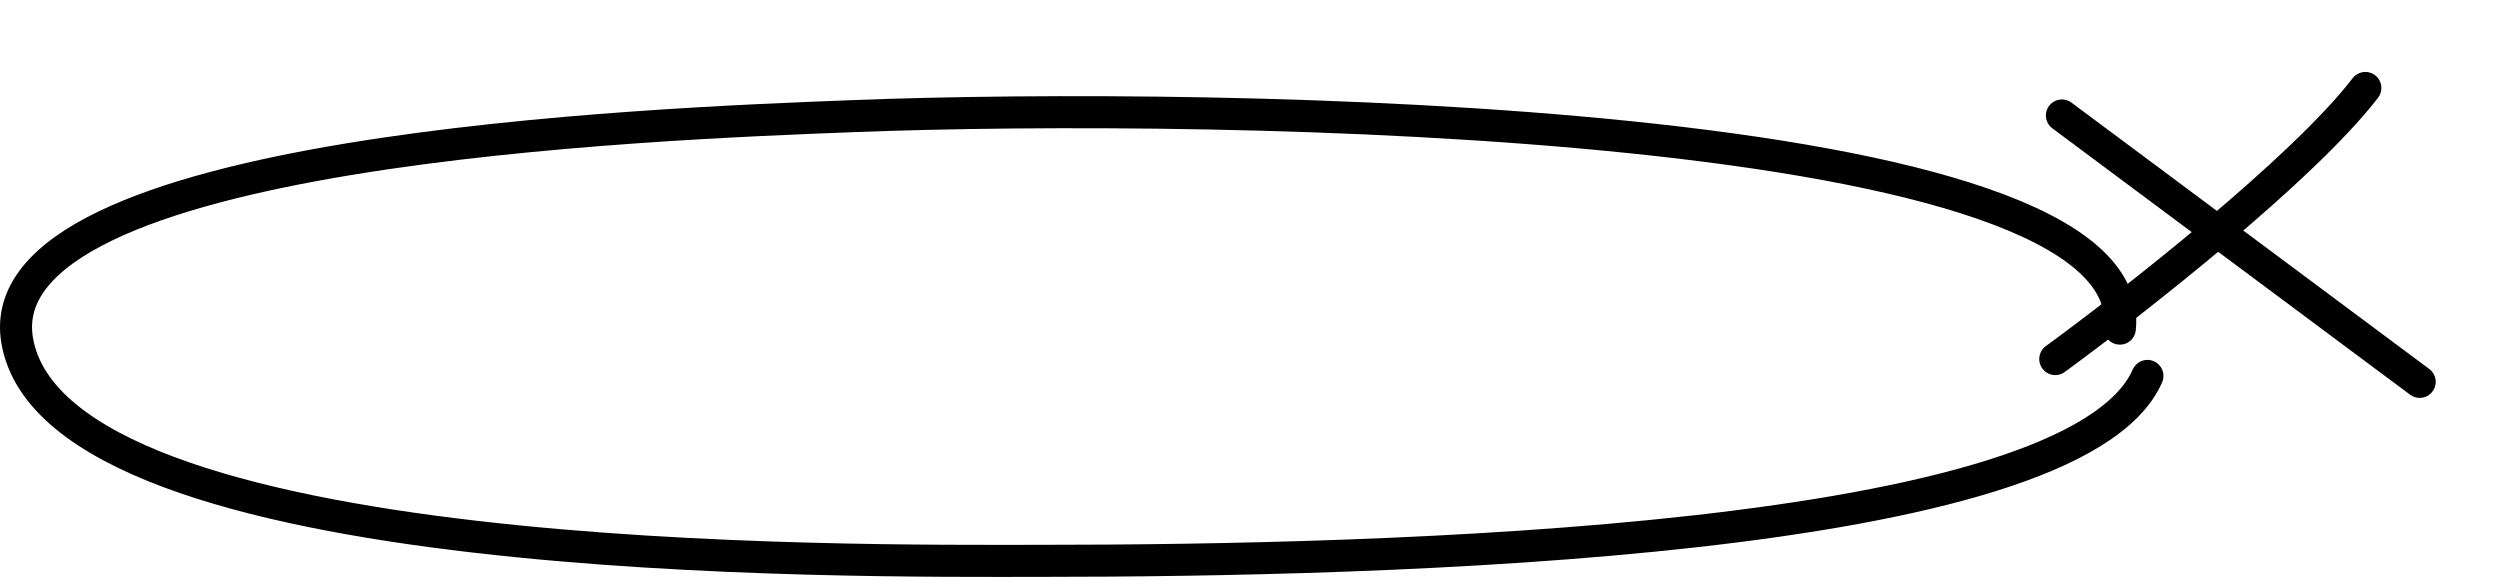 <svg width="156" height="36" viewBox="0 0 156 36" fill="none" xmlns="http://www.w3.org/2000/svg">
<path d="M134 23.458C129.407 33.924 86.426 34.997 64.814 34.997C53.335 34.997 3.666 35.534 1.082 21.311C-1.107 9.258 40.97 7.724 53.253 7.246C75.975 6.361 133.713 7.246 132.278 20.506" stroke="black" stroke-width="2" stroke-linecap="round"/>
<path d="M128.663 7.206C134.524 11.57 147.195 21.003 150.988 23.827" stroke="black" stroke-width="2" stroke-linecap="round"/>
<path d="M128.249 22.405C133.072 18.882 143.695 10.567 147.598 5.489" stroke="black" stroke-width="2" stroke-linecap="round"/>
</svg>

